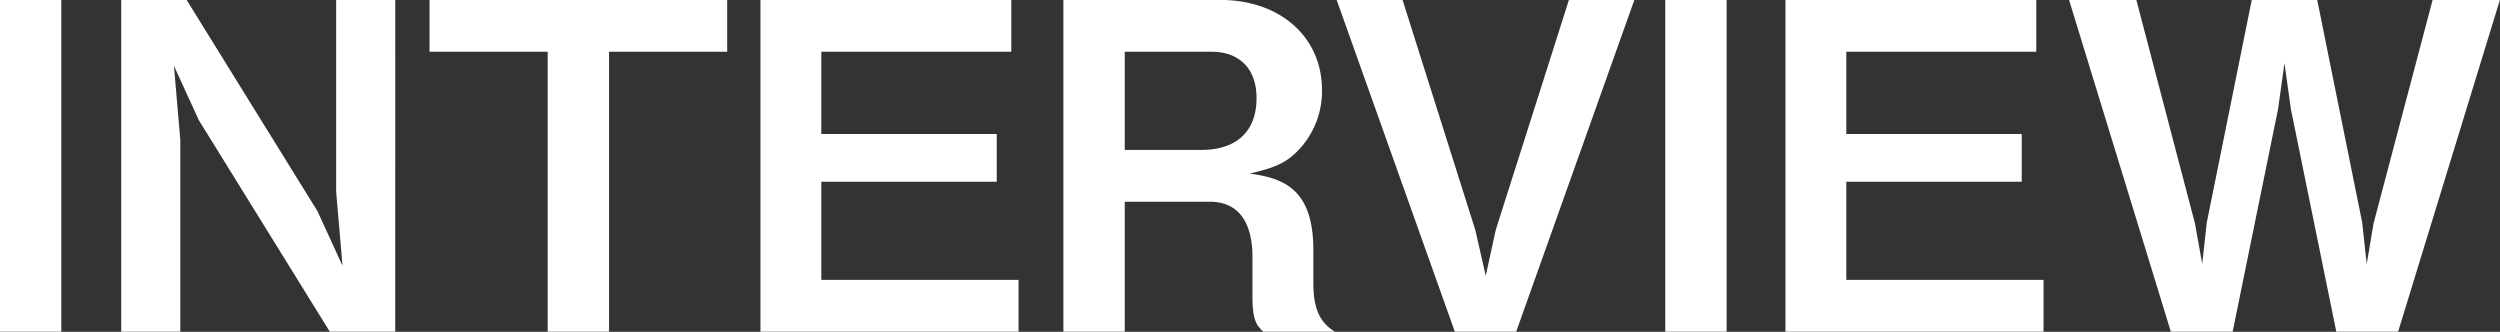 <svg xmlns="http://www.w3.org/2000/svg" width="286.062" height="37.969" viewBox="0 0 286.062 37.969">
  <rect x="0" y="0" width="286.062" height="37.969" fill="#333333" stroke="none"/>
  <defs>
    <style>
      .cls-1 {
        fill: #fff;
        fill-rule: evenodd;
      }
    </style>
  </defs>
  <path id="interview-head.svg" class="cls-1" d="M7.984,592.485V554.523H0.964v37.962h7.02Zm38.21,0V554.523h-6.76v21.945l0.728,8.476L37.3,578.7,22.325,554.523H14.837v37.962H21.6V570.54l-0.728-8.476,2.86,6.24,14.977,24.181h7.488Zm37.985-32.033v-5.929H50.118v5.929h13.52v32.033h7.02V560.452h13.52Zm33.337,32.033v-5.929H94.947V575.324H115.02v-5.46H94.947v-9.412h21.737v-5.929h-28.7v37.962h29.537Zm36.176,0c-1.04-.728-2.444-1.716-2.444-5.512v-3.849c0-7.124-3.588-8.216-7.28-8.736,3.224-.728,4.472-1.4,5.928-3.068a9.763,9.763,0,0,0,2.34-6.5c0-5.929-4.628-10.3-11.7-10.3H122.647v37.962h7.021V577.612h9.724c4.056,0,4.888,3.536,4.888,6.24v4.577c0,2.756.468,3.328,1.248,4.056h8.164Zm-8.944-26.729c0,3.9-2.392,5.928-6.292,5.928h-8.788V560.452H139.6C142.72,560.452,144.748,562.324,144.748,565.756Zm43.233-11.233h-7.488l-8.372,26.313-1.144,5.252-1.2-5.252-8.32-26.313h-7.54l13.52,37.962h7.021Zm10.555,37.962V554.523h-7.02v37.962h7.02Zm36.265,0v-5.929H212.232V575.324h20.073v-5.46H212.232v-9.412h21.737v-5.929h-28.7v37.962H234.8Zm52.219-37.962h-7.7l-6.761,25.585-0.78,4.628L271.263,580l-5.148-25.481h-7.488L253.479,580l-0.52,4.732-0.832-4.628-6.709-25.585h-7.7l11.649,37.962h7.072l5.2-25.481,0.728-5.252L263.1,567l5.2,25.481h7.073Z" transform="translate(-0.969 -554.531)"/>
</svg>
